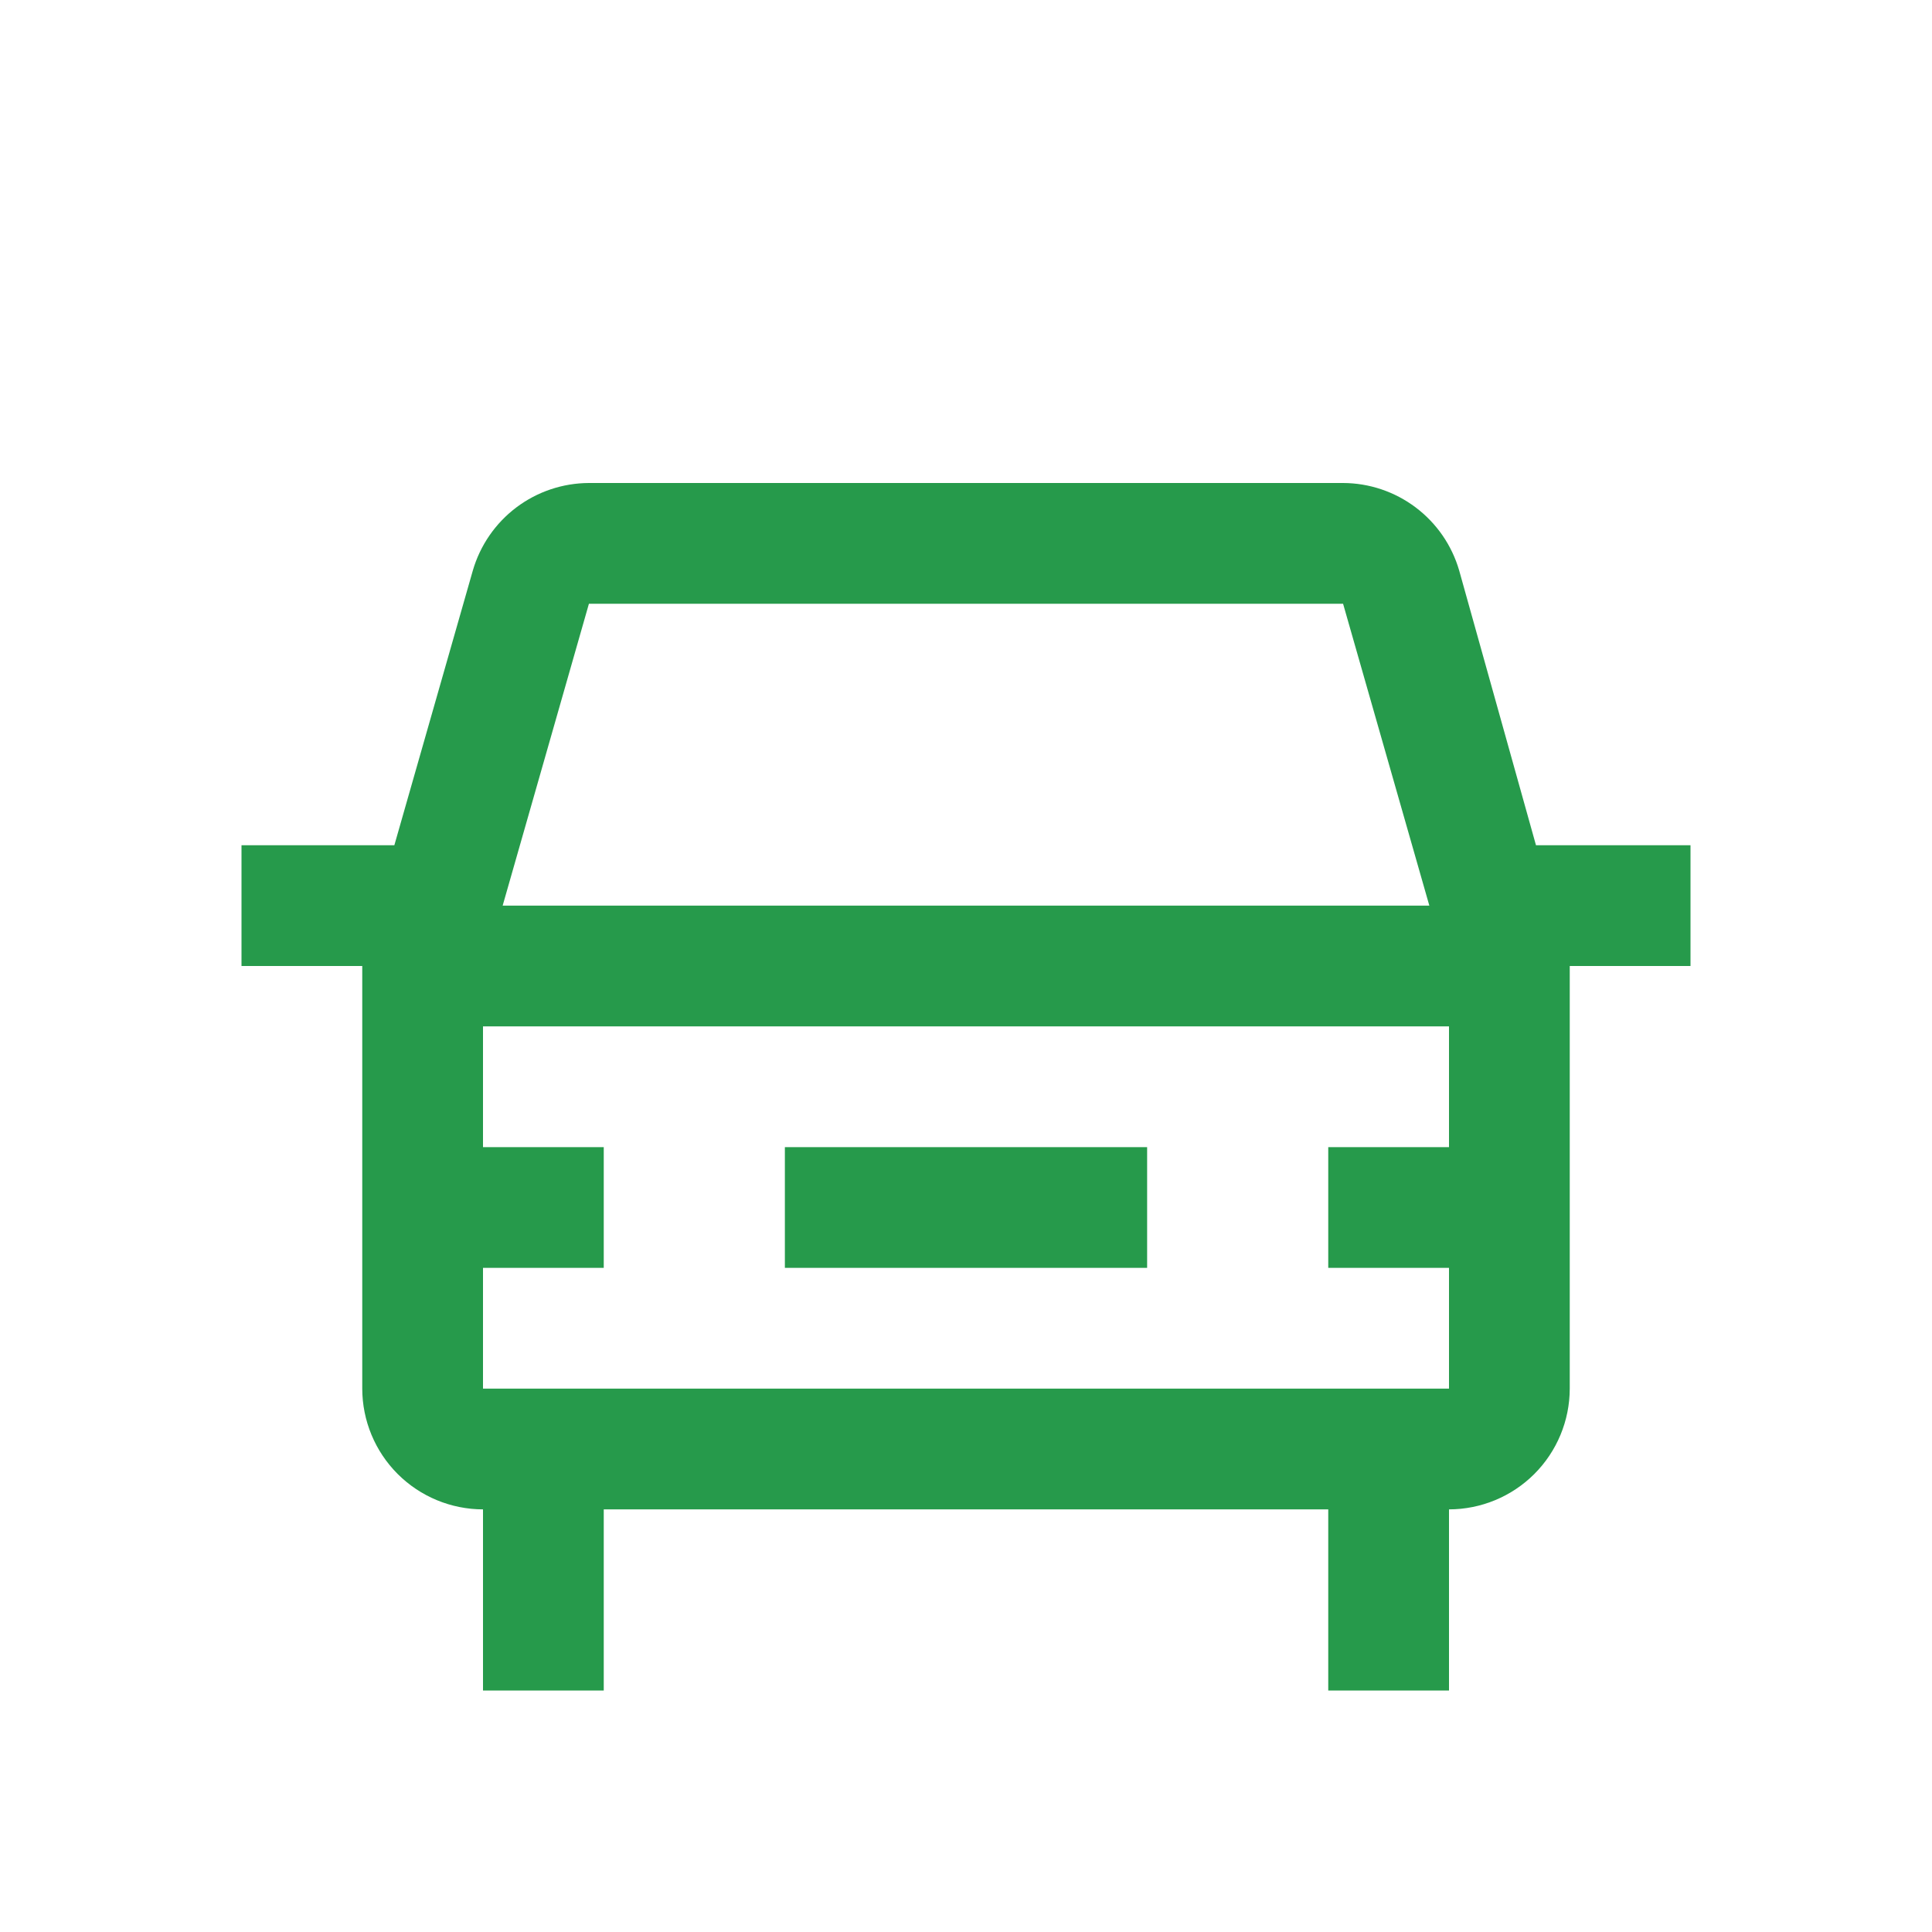 <svg width="80" height="80" viewBox="0 0 80 80" fill="none" xmlns="http://www.w3.org/2000/svg">
<path fill-rule="evenodd" clip-rule="evenodd" d="M60.422 23.625L63.602 35H70V40H65V57.5C64.998 58.826 64.471 60.096 63.534 61.034C62.596 61.971 61.326 62.498 60 62.5V70H55V62.5H25V70H20V62.5C18.674 62.498 17.404 61.971 16.466 61.034C15.529 60.096 15.002 58.826 15 57.5V40H10V35H16.329L19.578 23.627C19.88 22.584 20.512 21.667 21.378 21.013C22.245 20.359 23.3 20.004 24.386 20H55.614C56.7 20.003 57.755 20.359 58.621 21.012C59.488 21.666 60.12 22.582 60.422 23.625ZM55.614 25H24.386L20.814 37.5H59.186L55.614 25ZM60 57.5V52.5H55V47.5H60V42.5H20V47.5H25V52.5H20V57.5H60ZM32.5 47.5H47.5V52.5H32.5V47.5Z" fill="#269A4B"/>
</svg>
